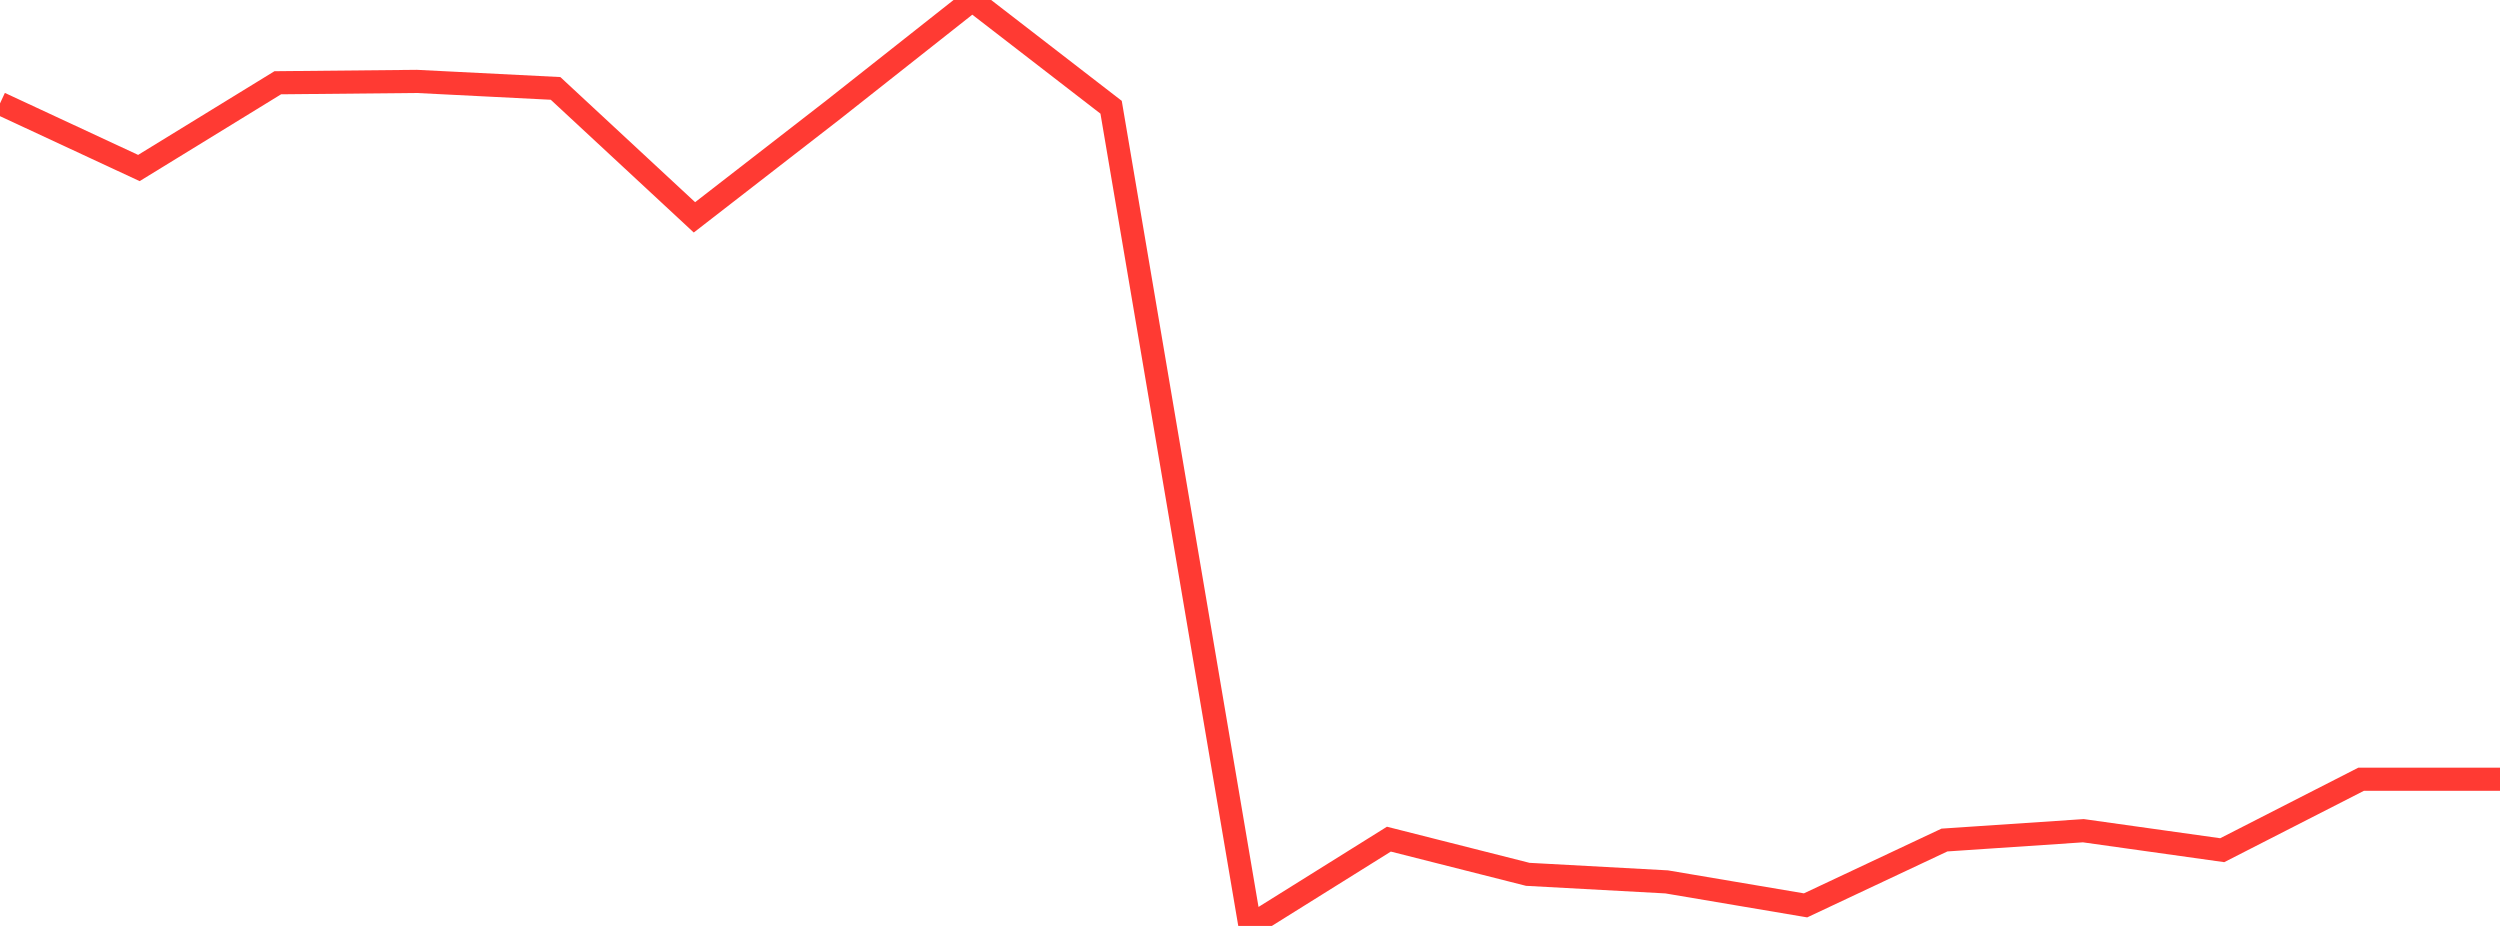 <?xml version="1.0" standalone="no"?>
<!DOCTYPE svg PUBLIC "-//W3C//DTD SVG 1.1//EN" "http://www.w3.org/Graphics/SVG/1.1/DTD/svg11.dtd">

<svg width="135" height="50" viewBox="0 0 135 50" preserveAspectRatio="none" 
  xmlns="http://www.w3.org/2000/svg"
  xmlns:xlink="http://www.w3.org/1999/xlink">


<polyline points="0.0, 5.584 7.5, 9.073 15.0, 4.469 22.5, 4.396 30.0, 4.774 37.5, 11.737 45.0, 5.922 52.5, 0.0 60.0, 5.792 67.5, 50.0 75.0, 45.314 82.5, 47.214 90.0, 47.622 97.5, 48.89 105.0, 45.362 112.5, 44.858 120.0, 45.911 127.5, 42.079 135.0, 42.079" fill="none" stroke="#ff3a33" stroke-width="1.25"/>

</svg>